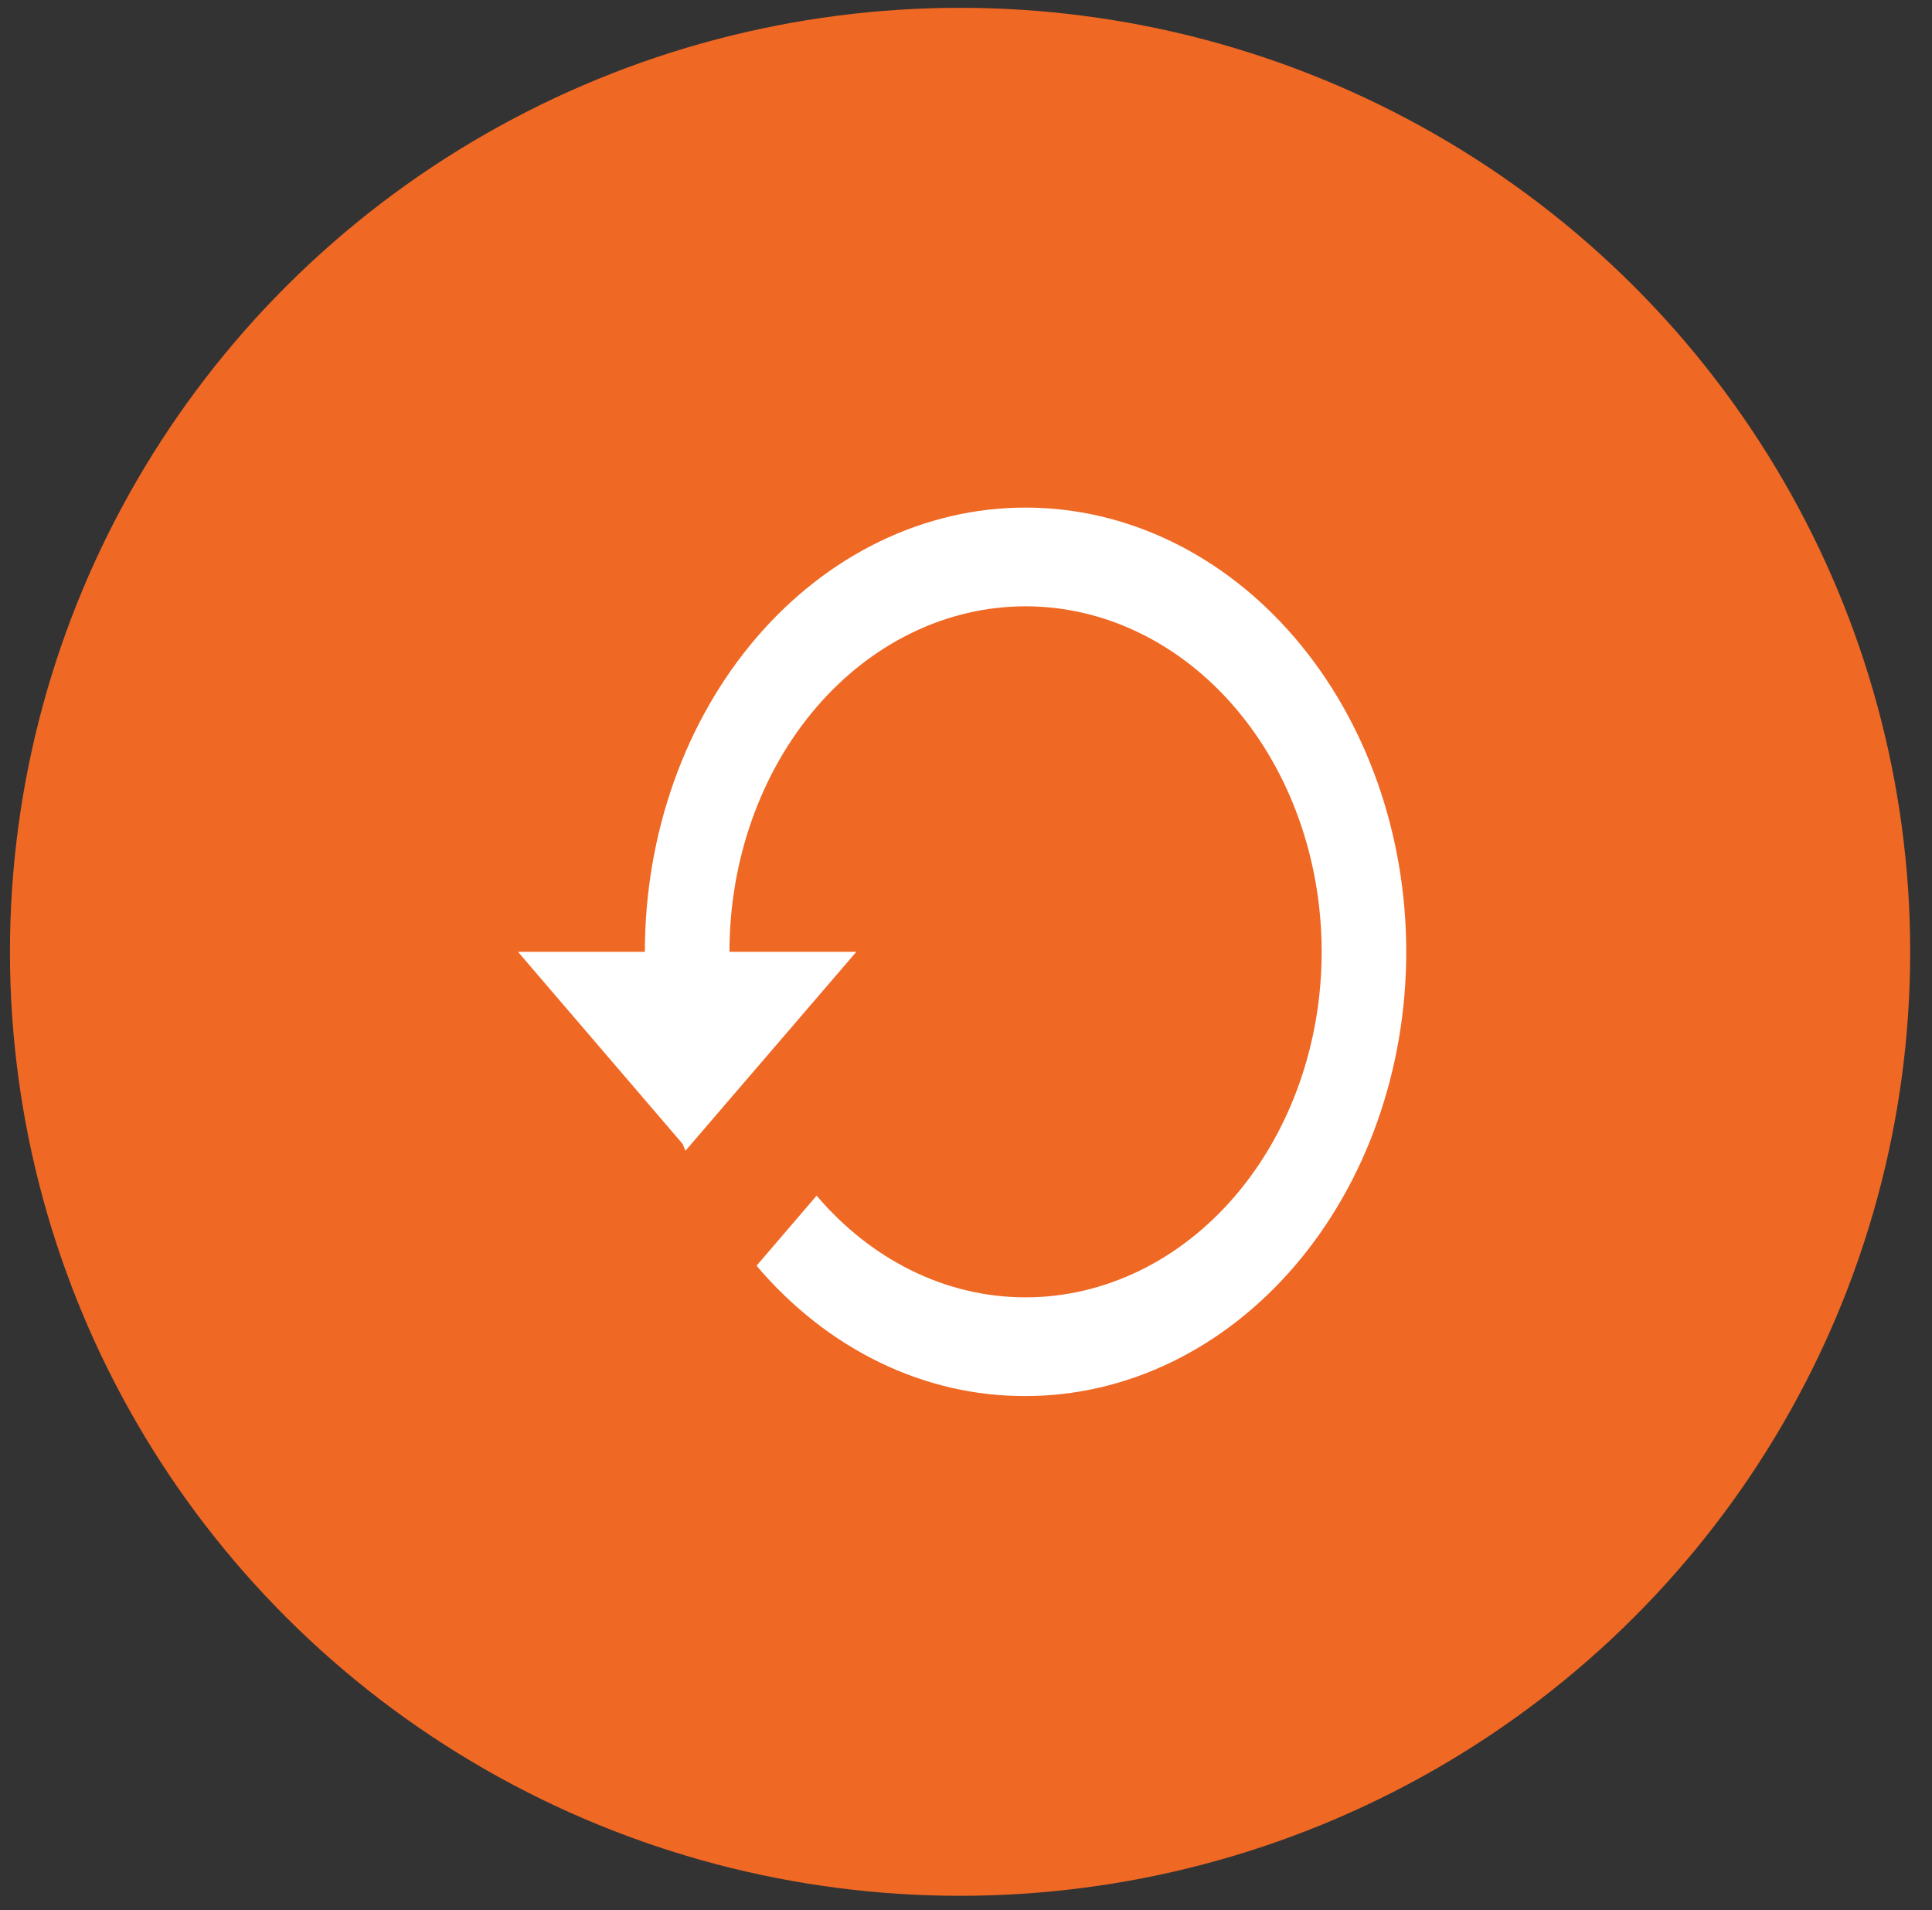 <svg xmlns="http://www.w3.org/2000/svg" width="87" height="86" viewBox="0 0 87 86" fill="none"><rect x="0" y="0" width="87" height="86" fill="#333333" stroke="none"/><ellipse cx="43.233" cy="42.852" rx="42.785" ry="42.5" fill="#EF6824"></ellipse><path d="M46.182 22.852C41.636 22.852 37.275 24.959 34.06 28.71C30.846 32.461 29.039 37.548 29.039 42.852H23.325L30.735 51.496L30.868 51.808L38.563 42.852H32.849C32.849 38.727 34.254 34.77 36.754 31.853C39.255 28.936 42.646 27.297 46.182 27.297C49.718 27.297 53.11 28.936 55.61 31.853C58.111 34.77 59.516 38.727 59.516 42.852C59.516 46.978 58.111 50.934 55.61 53.852C53.11 56.769 49.718 58.408 46.182 58.408C42.506 58.408 39.173 56.652 36.773 53.83L34.068 56.985C35.652 58.853 37.539 60.334 39.619 61.341C41.699 62.348 43.93 62.862 46.182 62.852C50.729 62.852 55.089 60.745 58.304 56.994C61.519 53.243 63.325 48.156 63.325 42.852C63.325 37.548 61.519 32.461 58.304 28.71C55.089 24.959 50.729 22.852 46.182 22.852Z" fill="white"></path></svg>